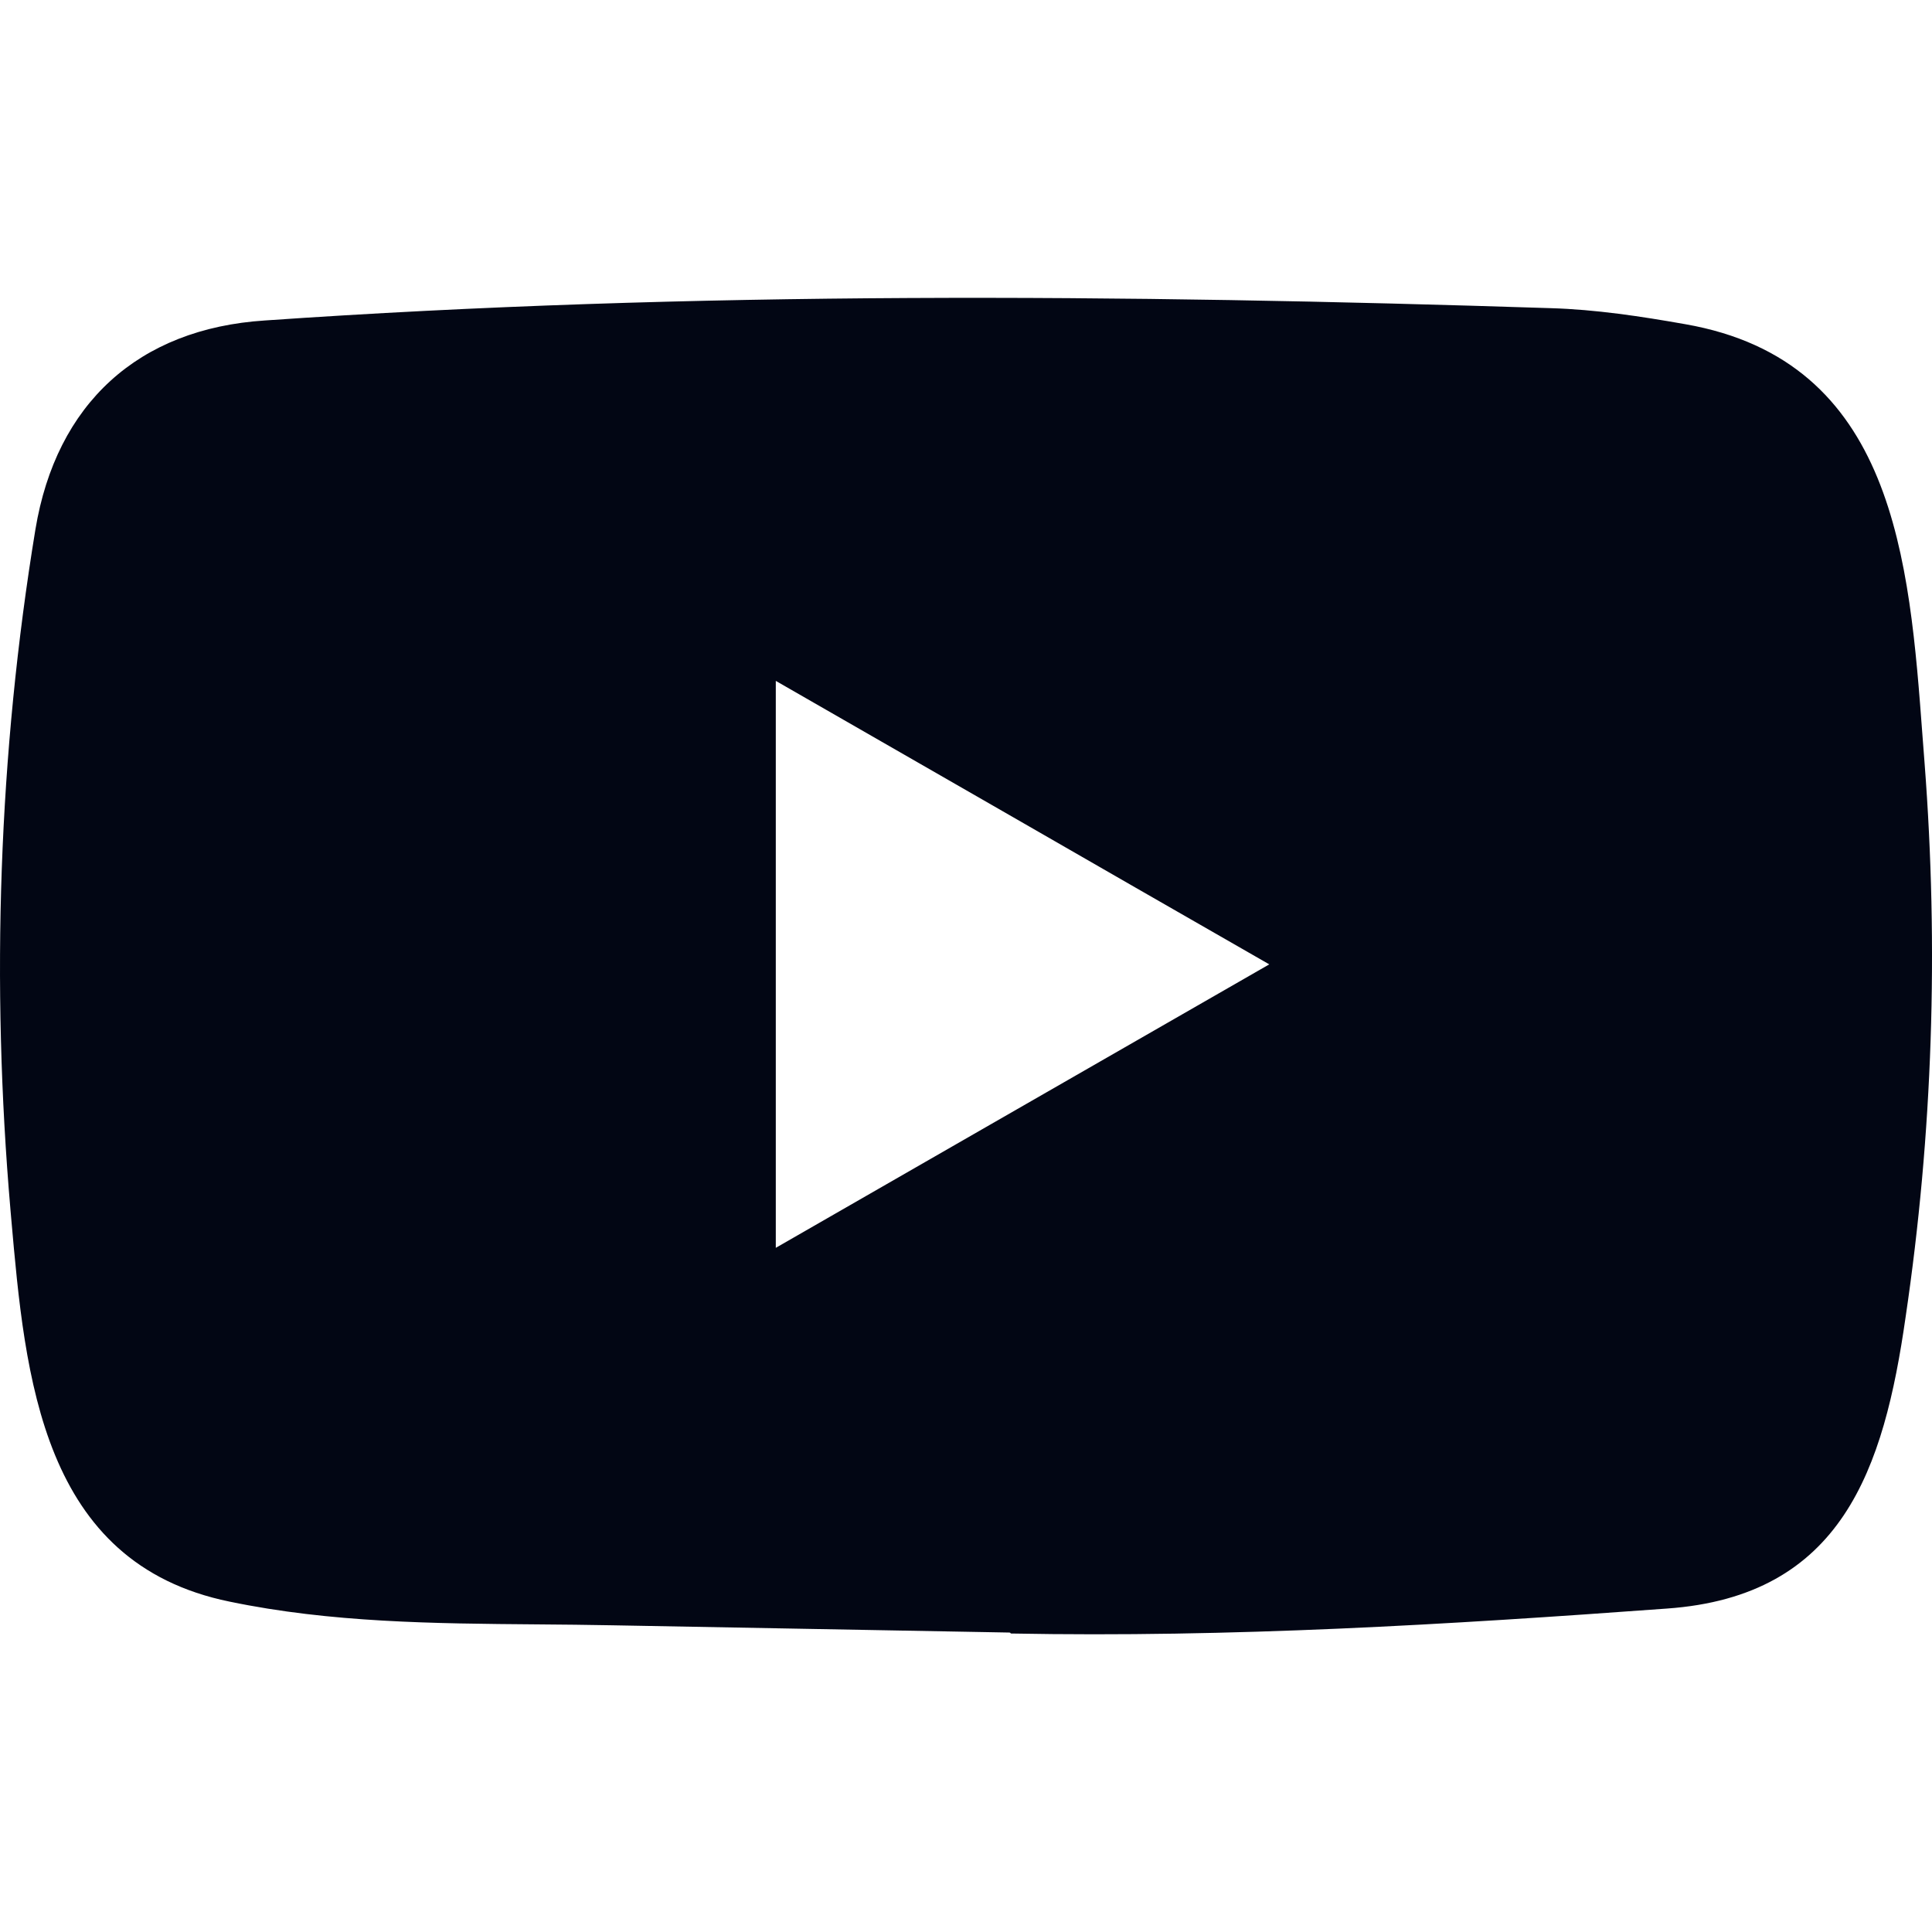 <svg width="40" height="40" viewBox="0 0 40 40" fill="none" xmlns="http://www.w3.org/2000/svg">
<path fill-rule="evenodd" clip-rule="evenodd" d="M12.68 33.65L20.886 33.8C20.899 33.8 20.925 33.8 20.925 33.82C25.495 33.906 29.948 33.637 34.505 33.304C38.142 33.05 39.004 30.411 39.454 27.265C40.016 23.466 40.14 19.62 39.846 15.795C39.832 15.613 39.818 15.43 39.804 15.246C39.531 11.586 39.223 7.472 34.897 6.713C33.976 6.55 33.036 6.407 32.102 6.38C23.263 6.094 14.345 6.021 5.485 6.635C2.861 6.804 1.164 8.358 0.733 10.963C-0.031 15.605 -0.188 20.371 0.217 25.052C0.222 25.109 0.227 25.166 0.232 25.224C0.521 28.517 0.859 32.364 4.754 33.16C6.851 33.596 8.986 33.614 11.124 33.631C11.643 33.635 12.161 33.64 12.68 33.65ZM20.321 23.388C18.907 24.2 17.49 25.015 16.062 25.835V14.097C17.636 15 19.2 15.899 20.766 16.799C22.594 17.851 24.425 18.904 26.279 19.966C24.285 21.11 22.306 22.247 20.321 23.388Z" fill="#020614"/>
</svg>
